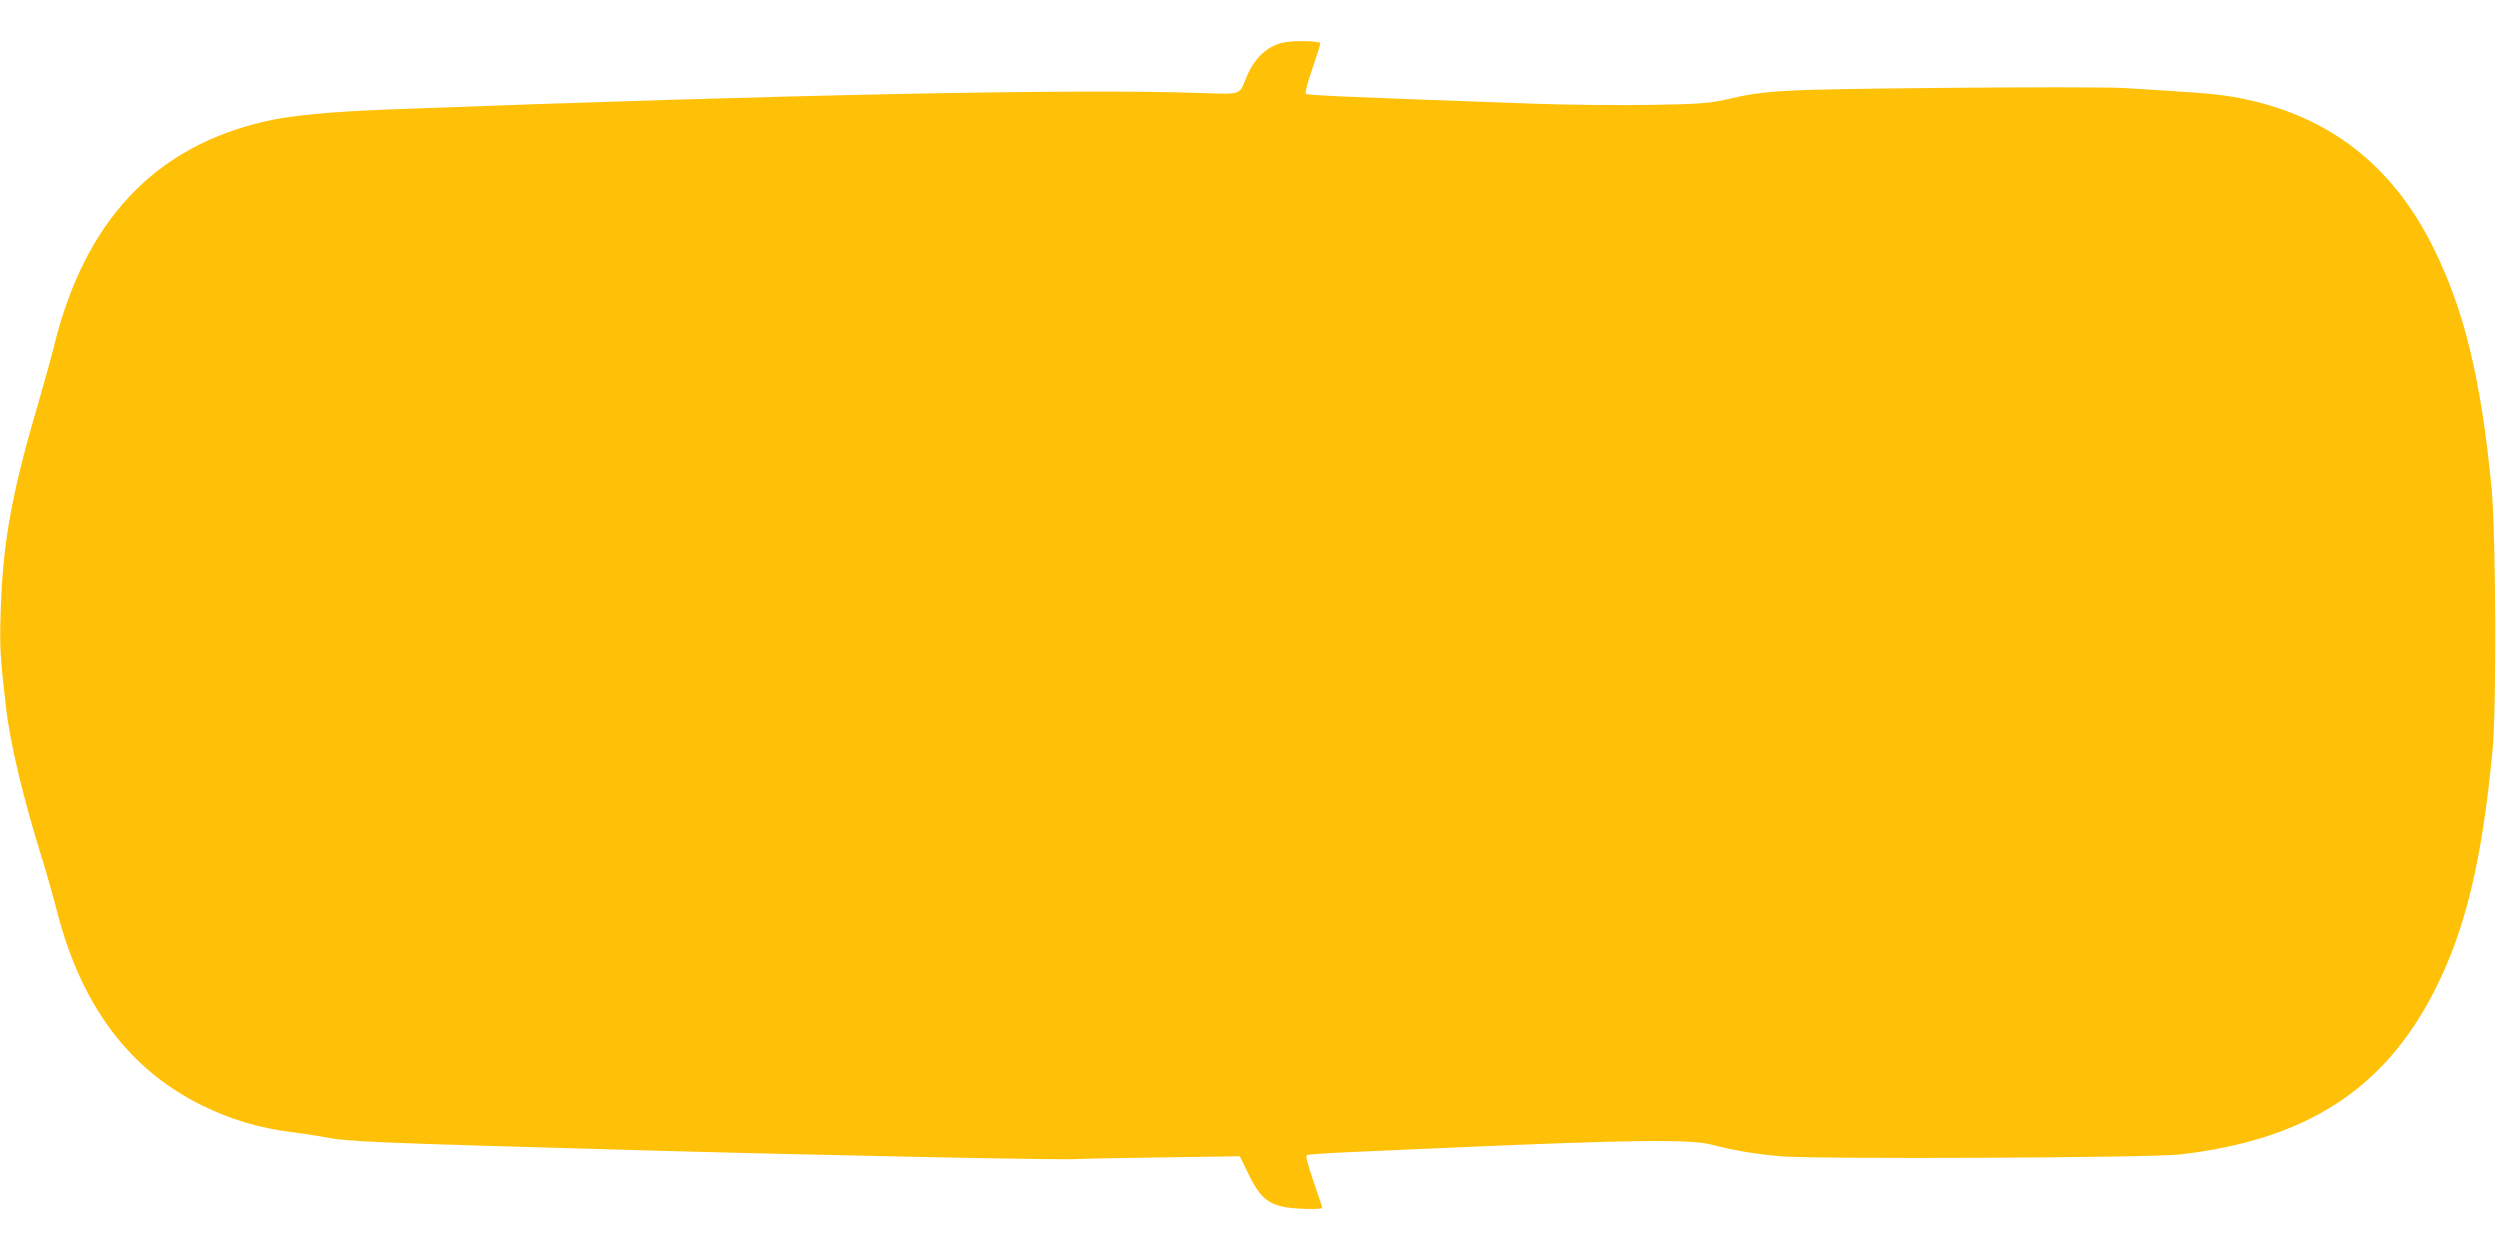 <?xml version="1.0" standalone="no"?>
<!DOCTYPE svg PUBLIC "-//W3C//DTD SVG 20010904//EN"
 "http://www.w3.org/TR/2001/REC-SVG-20010904/DTD/svg10.dtd">
<svg version="1.0" xmlns="http://www.w3.org/2000/svg"
 width="1280pt" height="640pt" viewBox="0 0 1280 640"
 preserveAspectRatio="xMidYMid meet">
<g transform="translate(0,640) scale(0.1,-0.1)"
fill="#ffc107" stroke="none">
<path d="M6565 6181 c-81 -20 -145 -82 -184 -178 -38 -92 -20 -86 -241 -79
-615 22 -2121 -8 -4140 -84 -310 -12 -513 -31 -645 -62 -566 -131 -922 -510
-1079 -1153 -15 -60 -53 -195 -83 -300 -136 -462 -180 -711 -190 -1070 -5
-169 -2 -220 28 -480 21 -182 88 -462 184 -770 24 -77 59 -201 78 -275 123
-478 369 -807 742 -990 147 -72 290 -115 449 -135 67 -9 144 -20 171 -26 127
-25 222 -29 1650 -69 934 -26 2178 -51 2213 -44 9 1 200 5 423 8 l407 6 46
-95 c53 -109 94 -146 177 -164 54 -12 199 -15 199 -5 0 4 -20 65 -45 135 -28
83 -41 131 -34 135 6 3 104 10 217 15 114 5 358 16 542 24 897 39 1210 43
1315 14 99 -27 230 -49 350 -59 180 -16 1899 -8 2045 9 651 75 1053 336 1311
851 154 307 238 661 291 1220 21 217 17 1106 -5 1340 -54 561 -141 920 -303
1241 -196 392 -496 637 -902 738 -114 28 -199 40 -377 51 -88 6 -221 15 -295
19 -75 5 -494 5 -940 1 -851 -9 -892 -11 -1110 -61 -81 -18 -137 -22 -375 -26
-154 -3 -424 0 -600 6 -1000 36 -1161 43 -1169 51 -5 5 8 57 33 127 22 65 41
124 41 131 0 13 -141 16 -195 3z"/>
</g>
</svg>
